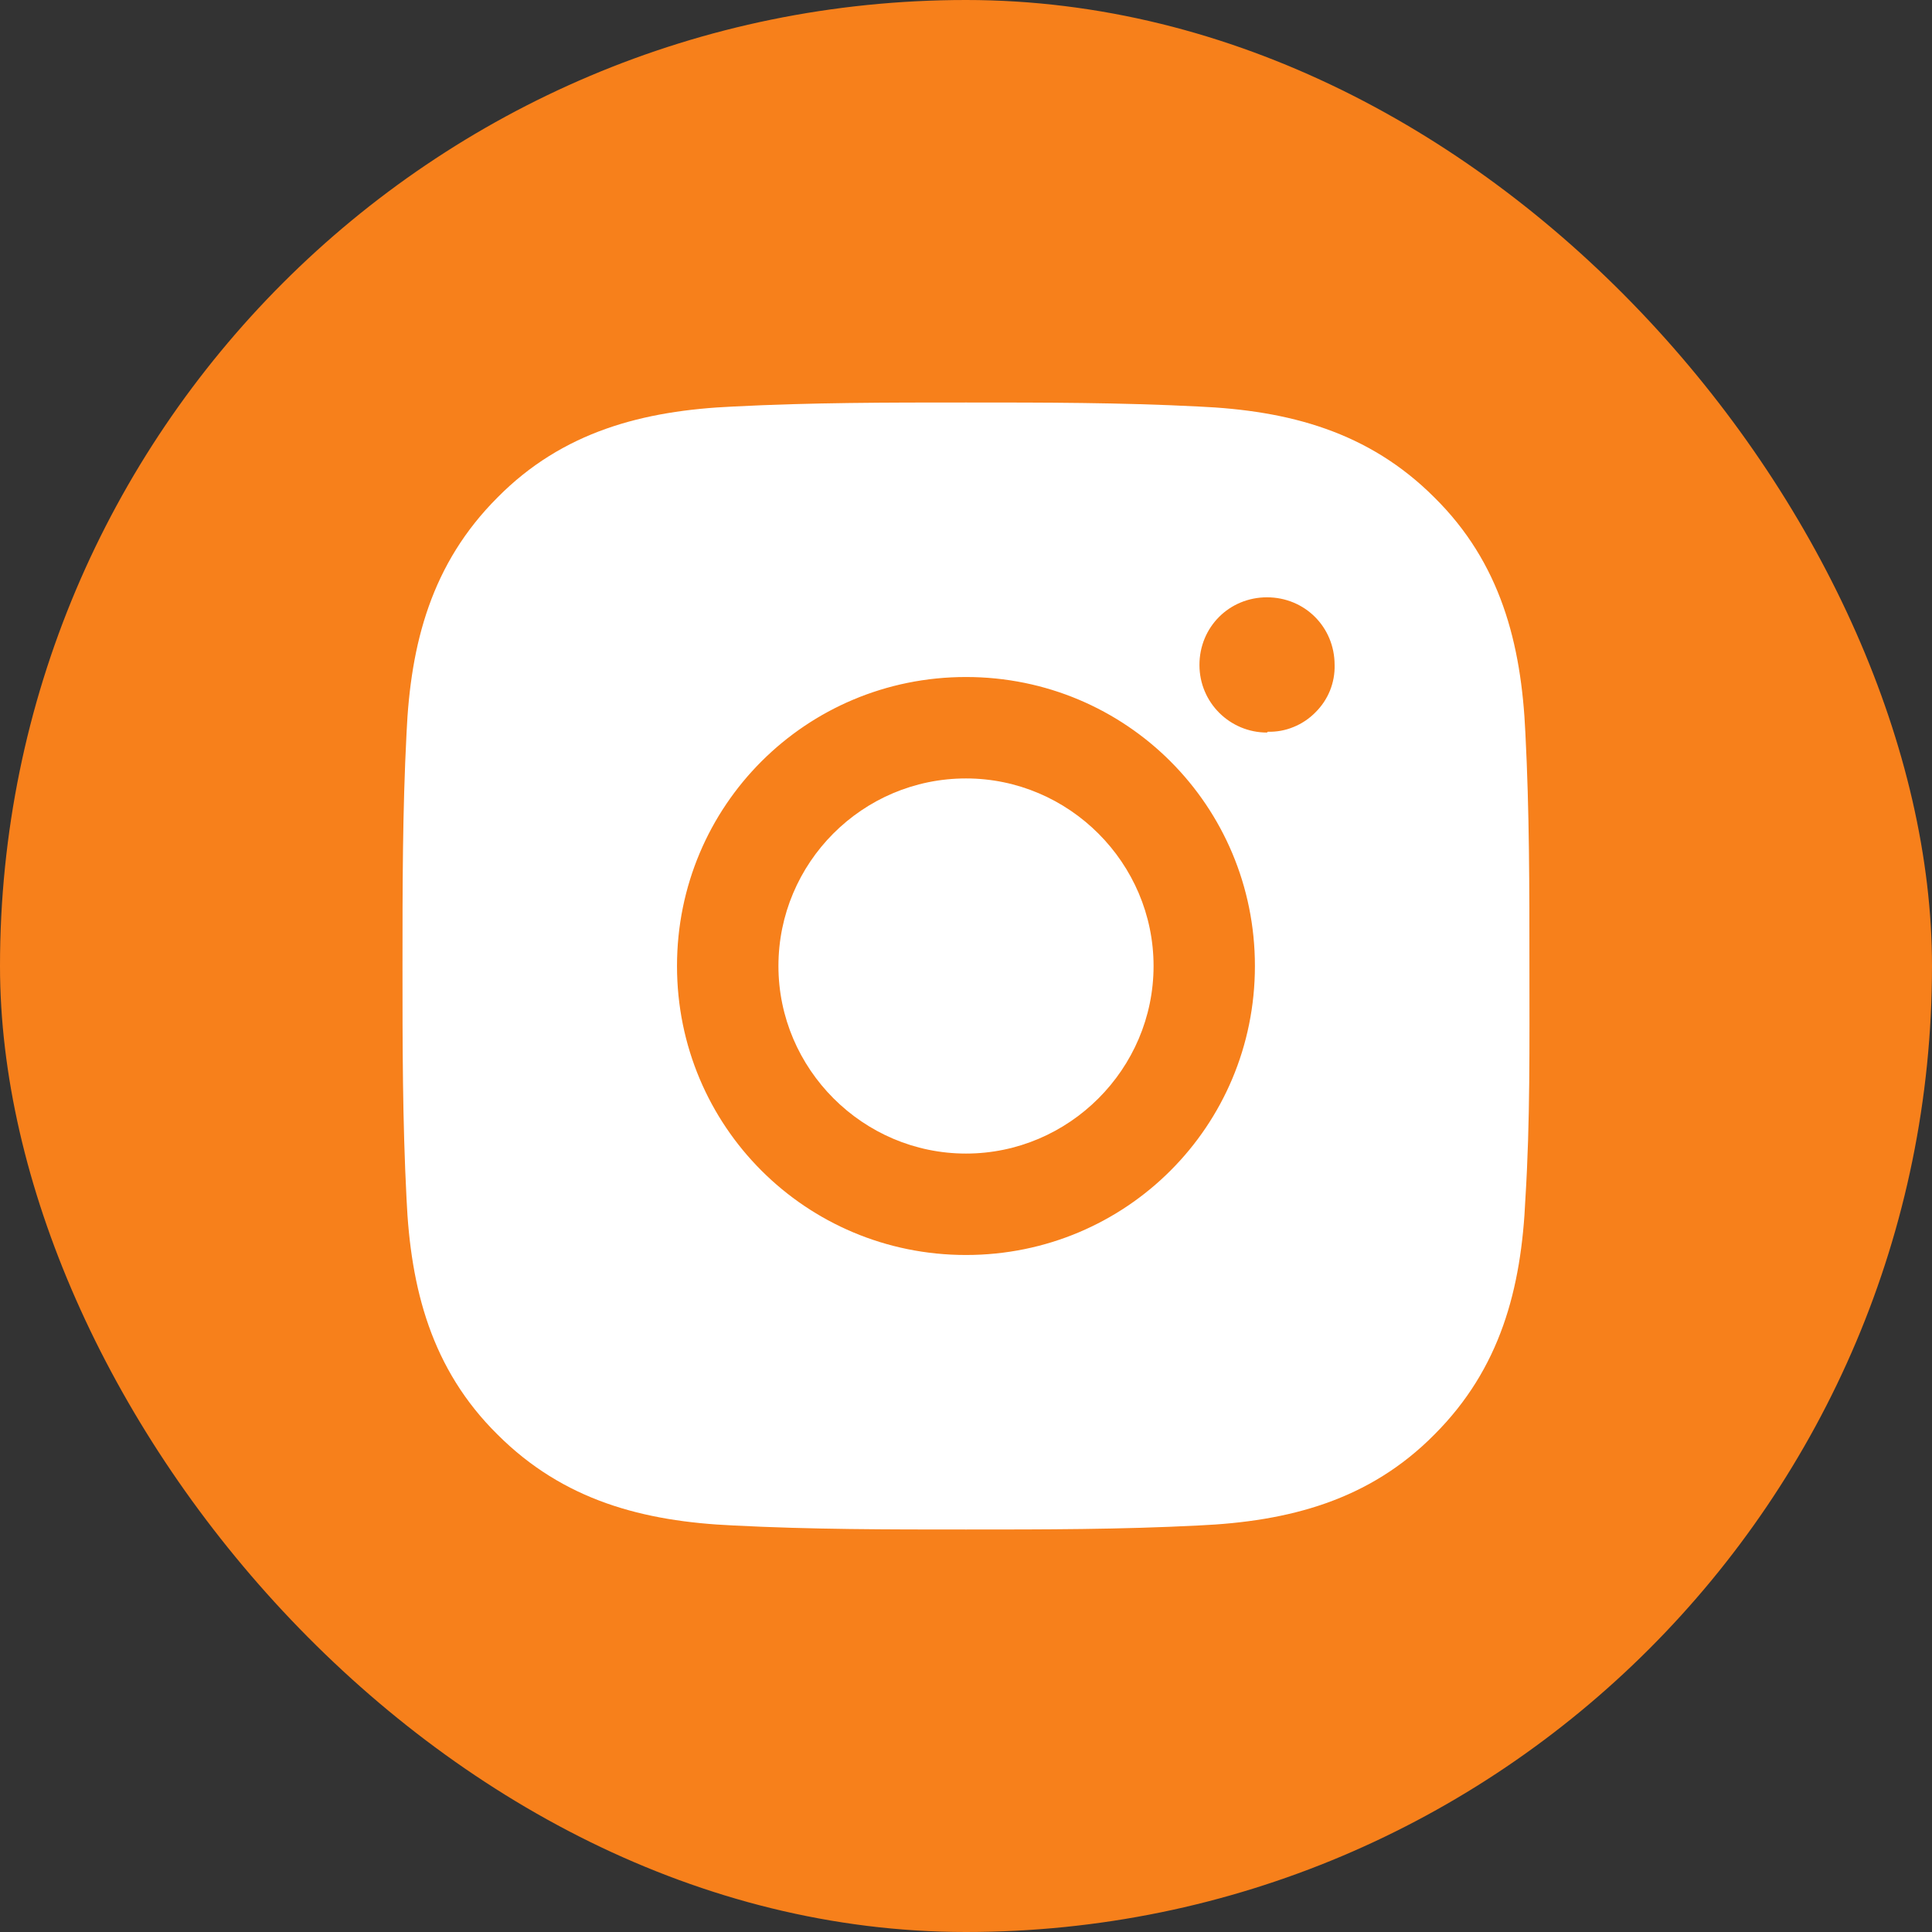 <svg width="24" height="24" viewBox="0 0 24 24" fill="none" xmlns="http://www.w3.org/2000/svg">
<rect x="0" y="0" width="24" height="24" fill="#333333" stroke="none"/>
<rect width="24" height="24" rx="12" fill="#F7801B"/>
<path d="M12 9.67C10.71 9.67 9.67 10.72 9.67 12C9.67 13.28 10.72 14.33 12 14.33C13.28 14.33 14.33 13.28 14.33 12C14.33 10.72 13.28 9.67 12 9.67ZM18.999 12C18.999 11.03 18.999 10.08 18.949 9.11C18.899 7.99 18.639 6.99 17.819 6.18C17 5.36 16.009 5.1 14.89 5.05C13.92 5 12.97 5 12 5C11.03 5 10.08 5 9.11 5.05C7.99 5.1 6.99 5.36 6.18 6.18C5.36 7 5.1 7.99 5.05 9.11C5 10.08 5 11.03 5 12C5 12.97 5 13.92 5.05 14.89C5.1 16.01 5.36 17.01 6.18 17.82C7 18.64 7.99 18.9 9.11 18.95C10.08 19 11.03 19 12 19C12.97 19 13.92 19 14.89 18.95C16.009 18.9 17.009 18.64 17.819 17.82C18.639 17 18.899 16.01 18.949 14.89C19.009 13.93 18.999 12.97 18.999 12ZM12 15.59C10.01 15.59 8.41 13.99 8.41 12C8.41 10.01 10.01 8.41 12 8.41C13.99 8.41 15.589 10.01 15.589 12C15.589 13.99 13.99 15.59 12 15.59ZM15.739 9.1C15.28 9.1 14.9 8.73 14.9 8.26C14.9 7.79 15.27 7.42 15.739 7.42C16.209 7.42 16.579 7.79 16.579 8.26C16.582 8.37 16.562 8.478 16.521 8.58C16.48 8.681 16.418 8.773 16.34 8.85C16.263 8.928 16.171 8.99 16.069 9.031C15.968 9.073 15.859 9.093 15.749 9.09L15.739 9.1Z" fill="white"/>
</svg>
